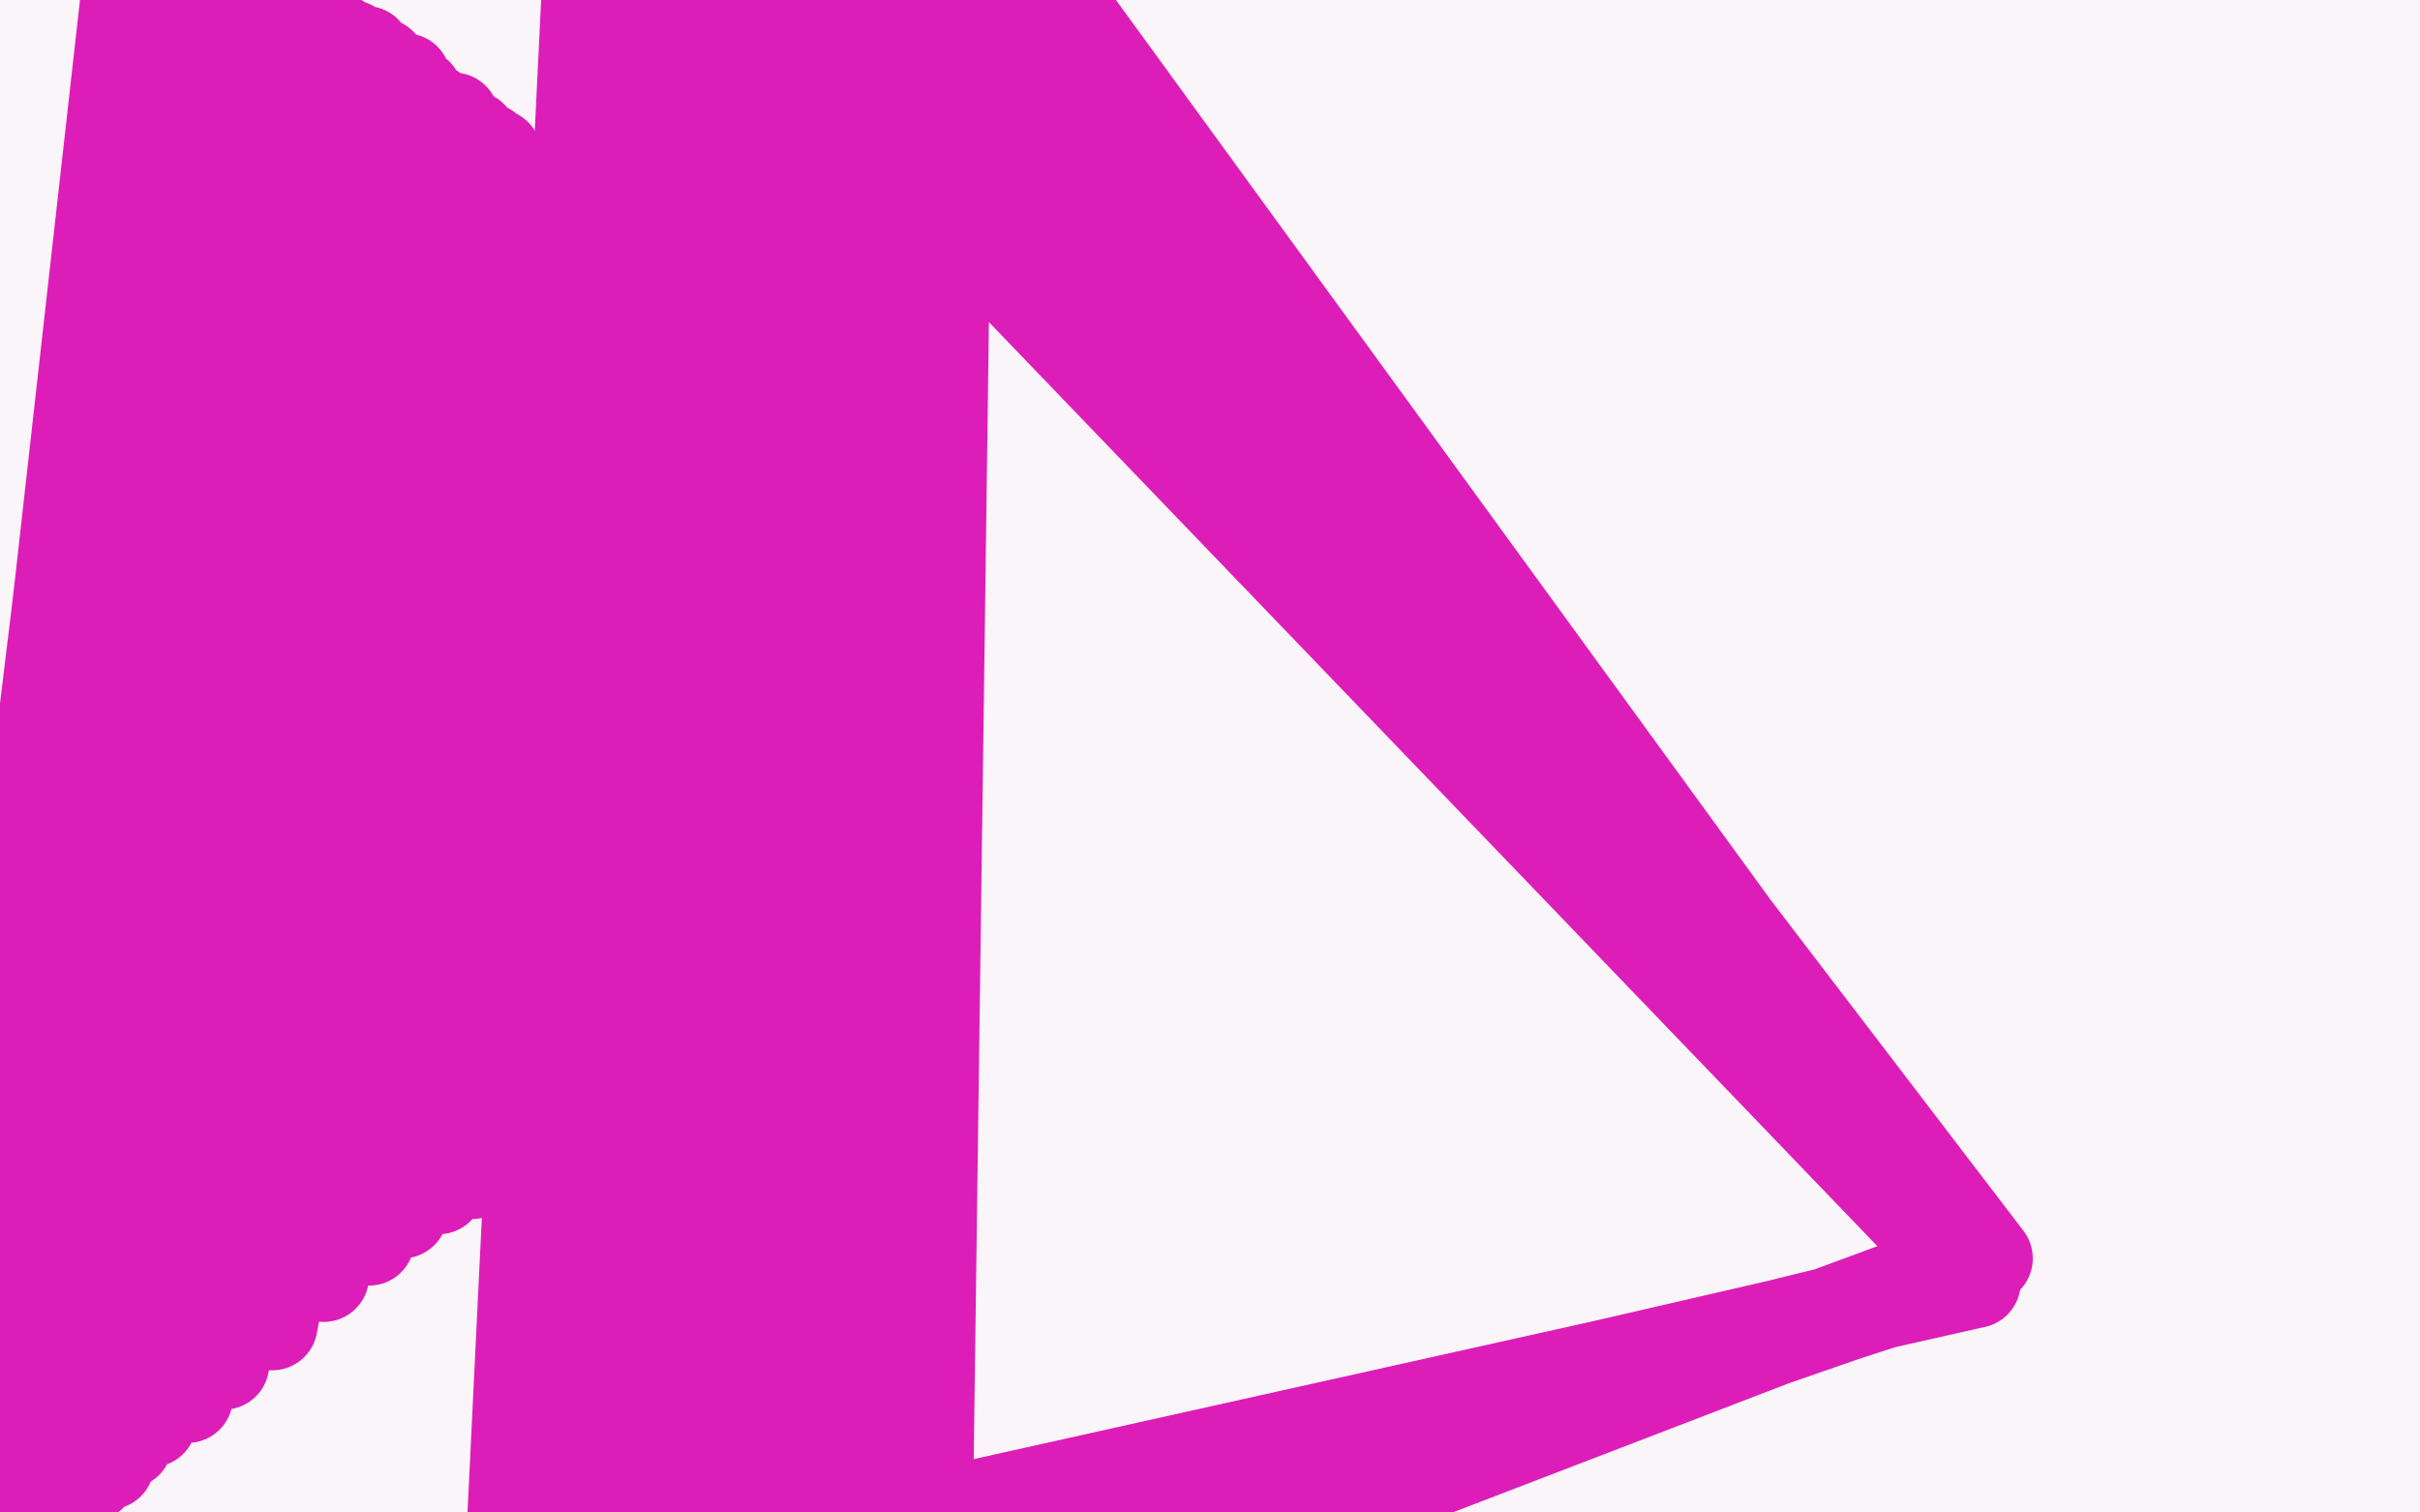 <?xml version="1.0" standalone="no"?>
<!DOCTYPE svg PUBLIC "-//W3C//DTD SVG 1.1//EN"
"http://www.w3.org/Graphics/SVG/1.1/DTD/svg11.dtd">

<svg width="800" height="500" version="1.1" xmlns="http://www.w3.org/2000/svg" xmlns:xlink="http://www.w3.org/1999/xlink" style="stroke-antialiasing: false"><desc>This SVG has been created on https://colorillo.com/</desc><rect x='0' y='0' width='800' height='500' style='fill: rgb(255,255,255); stroke-width:0' /><polyline points="44,45 41,31 41,31 56,454 56,454 37,14 37,14 56,454 56,454 32,-3 32,-3 56,454 56,454 28,-19 28,-19 56,456 56,456 24,-31 24,-31 55,455 55,455 22,-38 22,-38 55,457 55,457 22,-48 22,-48 55,458 20,-50 53,460 17,-50 49,465 16,-50 47,467 16,-50 46,470 15,-50 45,472 15,-50 44,475 15,-50 43,478 15,-50 41,483 14,-50 39,488 14,-50 38,494 14,-50 37,499 14,-50 34,503 14,-50 31,507 14,-50 26,512 14,-50 22,515 14,-50 6,525 14,-50 0,528 14,-50 -6,532 14,-50 -11,534 14,-50 -18,538 14,-50 -25,543 14,-50 -31,546 14,-50 -38,550 14,-50 -43,553 14,-50 -49,556 12,-50 -50,560 12,-50 -50,562 12,-50 -50,566 11,-50 -50,569 11,-50 -50,571 9,-50 -50,574 9,-50 -50,577 8,-50 -50,579 8,-50 -50,582 8,-50 -50,585 8,-50 -50,587 7,-50 -50,589 6,-50 -50,590 5,-50 -50,591 4,-50 -50,593 3,-50 -50,595 2,-50 -50,598 2,-50 -50,599 1,-50 -50,601 1,-50 -50,603 1,-50 -50,605 -1,-50 -50,607 -1,-50 -50,609 -1,-50 -50,609 -1,-50 -50,608 -1,-50 -50,606 1,-50 -50,606 1,-50 -50,603 4,-50 -50,602 8,-50 -50,601 19,-50 -50,599 22,-50 -50,596 28,-50 -50,592 32,-50 -50,588 38,-50 -50,583 46,-50 -50,575 74,-50 -20,548 95,-50 1,534 110,-50 15,527 122,-50 29,520 131,-50 36,516 139,-50 59,506 144,-50 85,497 152,-50 112,488 160,-50 134,480 170,-50 152,475 180,-50 169,470 190,-50 189,465 202,-49 209,459 211,-47 232,454 223,-45 252,450 236,-44 271,448 250,-44 292,445 263,-44 311,443 277,-45 328,443 291,-46 342,443 305,-46 357,443 321,-46 370,444 333,-46 384,446 345,-46 397,446 356,-46 407,449 364,-45 415,451 370,-45 423,452 377,-45 429,454 386,-44 433,455 395,-43 438,459 403,-43 441,463 417,-41 450,471 424,-39 452,475 425,-38 455,478 427,-38 457,482 428,-37 459,487 428,-37 461,489 428,-37 461,491 427,-37 461,492 425,-37 461,493 416,-37 458,496 398,-36 442,501 387,-36 432,504 374,-36 421,508 359,-37 410,513 342,-37 394,522 329,-37 372,537 308,-39 352,546 276,-40 311,560 265,-42 294,567 257,-43 278,573 247,-43 263,577 241,-43 254,579 234,-44 238,582 224,-44 217,585 205,-45 164,589 195,-46 141,590 185,-46 119,590 174,-49 104,591 165,-49 88,592 155,-50 76,593 147,-50 58,595 125,-47 16,599 116,-46 -3,599 102,-43 -24,600 96,-42 -31,598 96,-40 -31,596 98,-37 -23,590 100,-33 -14,583 105,-29 2,575 111,-24 21,565 120,-21 47,553 131,-19 77,542 164,-14 144,520 191,-10 204,509 216,-6 253,507 229,-5 275,508 243,-4 298,509 262,-4 315,511 282,-4 328,513 319,-2 356,523 338,3 379,533 342,5 388,537 345,6 396,542 347,7 403,544 347,7 409,546 350,6 416,548 354,5 422,549 358,2 429,550 366,-5 435,551 378,-15 439,552 389,-23 447,555 401,-32 454,558 411,-37 461,561 419,-41 466,563 423,-42 470,567 426,-42 471,568" style="fill: none; stroke: #faf5f8; stroke-width: 30; stroke-linejoin: round; stroke-linecap: round; stroke-antialiasing: false; stroke-antialias: 0; opacity: 1.0"/>
<polyline points="442,460 435,460 435,460 454,10 454,10 434,460 434,460 449,7 449,7 433,460 433,460 443,3 443,3 431,461 431,461 435,-6 435,-6 429,461 429,461 427,-12 427,-12 428,462 428,462 422,-19 428,463 417,-25 428,465 414,-31 429,468 413,-32 431,475 411,-33 433,478 409,-36 433,485 407,-39 433,489 405,-41 433,490 401,-44 432,494 401,-46 428,500 399,-47 426,505 397,-48 425,511 396,-50 421,516 395,-50 419,520 394,-50 417,523 394,-50 415,526 392,-50 412,527 393,-50 410,527 393,-50 409,527 393,-50 409,526 395,-49 409,523 400,-43 417,513 408,-35 430,505 416,-27 443,498 427,-17 459,491 437,-7 478,486 448,4 500,479 459,14 520,473 471,22 540,469 483,27 556,466 496,31 571,465 507,33 583,462 520,34 593,461 530,34 608,460 548,31 622,457 568,28 638,456 588,25 651,455 606,24 663,454 622,24 673,454 635,22 683,454 647,21 691,454 656,21 698,454 664,19 702,454 676,16 704,454 688,14 708,454 701,13 712,454 714,11 718,455 725,9 722,457 735,8 731,460 746,7 741,467 754,7 753,479 760,9 763,490 768,9 771,504 775,9 778,517 781,11 784,531 785,11 789,543 788,11 796,556 790,11 802,567 792,11 802,578 792,9 804,587 794,9 804,595 794,9 805,604 796,8 804,607 797,6 804,611 798,5 804,615 802,1 803,619 805,-4 804,623 806,-7 805,624 808,-10 806,627 809,-14 805,631 809,-17 802,635 809,-20 800,642 809,-24 798,645 809,-29 796,646 809,-33 795,648 808,-38 794,648 806,-44 792,648 797,-50 791,648 790,-50 790,646 782,-50 785,644 773,-50 780,641 762,-50 774,638 751,-50 768,634 740,-50 761,632 729,-50 753,629 716,-50 747,627 704,-50 740,627 689,-50 734,625 676,-50 727,624 661,-50 718,624 646,-50 708,621 628,-50 697,621 610,-50 686,620 592,-50 678,620 574,-50 672,620 561,-50 664,620 548,-50 658,620 537,-50 651,620 525,-50 641,620 511,-50 629,620 500,-50 614,621 486,-50 596,620 473,-50 582,620 460,-50 563,622 440,-50 557,624 430,-50 548,624 424,-50 529,625 412,-50 519,625 407,-50 505,626 402,-50 499,627 398,-50 491,628 395,-50 483,628 392,-50 467,628 384,-50 456,628 381,-50 432,628 372,-50 418,628 367,-50 391,627 358,-50 385,627 352,-50 379,628 342,-50 365,630 320,-50 358,632 309,-50 348,635 292,-50 342,637 286,-50 337,638 281,-50 328,639 273,-50 309,638 271,-50 300,634 271,-50 287,633 271,-50 257,620 271,-50 240,612 272,-50 207,596 275,-50 183,577 275,-50 168,560 277,-50 161,553 278,-50 157,544 280,-50 152,535 282,-50 149,527 282,-50 144,511 288,-50 142,499 292,-50 143,494 303,-50 146,484 316,-50 148,479 322,-50 154,467 339,-50 157,462 346,-50 171,441 364,-50 177,436 369,-50 190,424 381,-43 203,414 394,-35 221,396 416,-23 228,390 424,-21 238,381 436,-15 243,379 442,-13 252,377 450,-9 287,388 456,-8 335,410 459,-8 385,435 462,-8 429,462 463,-10 481,486 470,-24 538,511 485,-45 560,525 493,-50 578,532 518,-50 583,533 554,-50 620,546 595,-50 643,554 621,-50 673,561 677,-50 681,563 693,-50 698,567 727,-50 713,571 755,-50 726,573 783,-50 730,573 786,-50 735,576 794,-50 741,577 802,-50 741,577 805,-50 732,576 801,-50 721,572 794,-50 692,566 723,-50 651,562 644,-48 561,546 587,-47 523,536 576,-47 474,528 542,-50 429,526 510,-50 354,522 465,-50 295,523 422,-50 252,528 386,-50 244,529 374,-49 227,531 350,-49 203,537 331,-47 177,546 297,-45 161,555 277,-43 138,567 244,-40 130,574 225,-37 121,579 210,-36 106,589 198,-35 102,592 191,-35 99,594 185,-35 95,598 178,-34 92,602 167,-32 91,612 152,-31 91,617 142,-28 92,625 130,-25 94,629 127,-23 95,633 125,-22 95,635 121,-22 101,649 116,-21 103,655 115,-20 103,660 113,-18 104,666 111,-17 106,683 107,-15 107,694 103,-13 110,704 101,-10 113,708 100,-8 112,708 97,-6" style="fill: none; stroke: #faf5f8; stroke-width: 30; stroke-linejoin: round; stroke-linecap: round; stroke-antialiasing: false; stroke-antialias: 0; opacity: 1.0"/>
<polyline points="322,488 322,488 322,488 433,36 433,36 322,488 322,488 437,33 322,488 441,29 323,488 444,27 327,491 446,25 335,496 449,25 344,501 453,24 356,506 464,20 367,511 477,16 380,516 490,12 394,522 503,9 408,524 519,6 423,528 534,2 439,532 551,-2 454,533 566,-5 474,537 580,-7 494,540 595,-8 514,541 609,-8 530,543 622,-8 544,544 632,-8 558,544 642,-8 568,544 654,-8 575,544 669,-9 582,546 684,-11 602,548 700,-13 622,551 715,-13 640,553 732,-15 657,553 747,-16 672,554 760,-16 687,554 776,-16 697,556 792,-16 711,556 806,-16 726,556 817,-16 741,558 828,-16 754,560 836,-19 766,561 848,-20 776,563 859,-21 784,563 868,-22 790,565 878,-23 794,566 884,-25 798,567 892,-27 805,567 904,-30 810,569 911,-32 816,572 918,-33 822,574 921,-35 824,575 925,-36 827,576 926,-38 829,577 927,-40 830,578 929,-41 832,578 929,-42 831,578 927,-42 831,578 926,-42 830,578 923,-42 830,578 919,-42 830,578 918,-42 829,578 916,-42 829,578 913,-42 829,578 911,-42 829,578 909,-42" style="fill: none; stroke: #faf5f8; stroke-width: 30; stroke-linejoin: round; stroke-linecap: round; stroke-antialiasing: false; stroke-antialias: 0; opacity: 1.0"/>
<polyline points="379,429 372,429 372,429 395,70 395,70 368,430 368,430 393,70 393,70 361,431 361,431 392,68 392,68 353,432 353,432 390,67 390,67 345,432 345,432 386,64 331,436 373,56 314,440 362,48 298,444 350,44 282,447 339,38 259,454 327,33 234,463 315,26 204,472 301,21 173,483 286,15 140,495 270,9 112,504 258,2 89,514 241,-2 67,522 227,-8 48,530 213,-12 34,536 202,-18 21,543 191,-21 7,549 179,-24 -10,557 167,-27 -24,565 155,-31 -38,573 144,-33 -50,579 135,-34 -50,586 124,-38 -50,592 113,-39 -50,597 104,-41 -50,603 93,-43 -50,605 84,-44 -50,611 77,-45 -50,617 68,-45 -50,624 61,-45 -50,627 54,-45 -50,633 45,-45 -50,635 40,-44 -50,638 35,-44 -50,640 29,-44 -50,639 26,-44 -50,639 23,-44 -50,639 19,-44 -50,639 17,-44 -50,638 15,-43 -50,637 12,-43 -50,637 9,-43 -50,636 6,-43 -50,635 2,-42 -50,635 0,-42 -50,633 -7,-41 -50,633 -11,-40 -50,631 -15,-39 -50,630 -19,-37 -50,629 -23,-37 -50,628 -25,-36 -50,627 -28,-36 -50,625 -30,-35 -50,624 -30,-35 -50,622 -31,-35 -50,621 -31,-35" style="fill: none; stroke: #faf5f8; stroke-width: 30; stroke-linejoin: round; stroke-linecap: round; stroke-antialiasing: false; stroke-antialias: 0; opacity: 1.0"/>
<polyline points="189,-43 196,-43 196,-43 168,532 168,532 653,424 653,424 204,-43 204,-43 173,532 173,532 653,424 653,424 212,-43 212,-43 179,531 179,531 653,424 217,-44 185,531 653,423 219,-44 190,531 653,423 226,-45 201,531 653,423 230,-45 210,531 653,422 235,-46 223,532 653,422 240,-46 236,534 653,422 245,-47 247,534 653,421 249,-48 258,536 653,421 254,-49 267,537 653,421 261,-50 275,539 653,421 267,-50 283,541 653,421 275,-50 289,543 653,420 283,-50 293,545 653,420 291,-50 296,544 653,420 298,-50 299,546 653,419 304,-50 301,546 653,418 308,-50 300,546 653,418 311,-50 300,546 653,417 313,-50 302,546 653,417 314,-50 301,546 653,417 314,-50 301,546 653,416 314,-50 302,546 653,416 314,-50 302,547 653,416 314,-50 304,547 653,416 314,-50 305,547 653,416 314,-50 305,548 653,416 314,-50 306,549 653,416 314,-50 306,549 653,416 314,-50 305,550 653,416 312,-50 303,552 653,416 311,-50 299,554 653,416 309,-50 293,556 653,416 307,-50 285,559 653,416 305,-50 277,562 657,416 301,-50 271,564 656,416 299,-50 265,565 656,416 299,-50 265,566 656,416" style="fill: none; stroke: #dd1db8; stroke-width: 30; stroke-linejoin: round; stroke-linecap: round; stroke-antialiasing: false; stroke-antialias: 0; opacity: 1.0"/>
<polyline points="178,72 178,71 178,71 170,375 170,375 177,71 177,71 163,381 163,381 177,69 177,69 156,388 156,388 174,67 174,67 145,393 145,393 170,59 170,59 133,401 133,401 167,55 167,55 122,410 122,410 164,51 164,51 107,422 161,49 90,438 156,45 74,451 150,39 62,462 143,36 50,470 138,31 42,477 134,26 36,484 129,24 30,488 126,21 26,492 122,19 24,494 121,17 23,497 116,15 18,499 112,13 15,501 106,11 11,507 102,8 7,511 97,5 2,514 91,2 -2,519 87,0 -8,524 82,-3 -11,528 78,-5 -15,533 75,-6 -18,538 70,-8 -21,544 62,-12 -22,550 56,-16 -23,556 53,-19 -24,560 50,-20 -24,566 46,-21 -26,570 46,-21 -25,577 45,-22 -24,584 44,-22 -23,592 44,-22 -22,600 44,-22 -19,608 44,-22 -16,614 44,-22 -12,619 44,-22 -8,624 44,-22 -6,626 44,-22 -2,629 44,-22 1,630 44,-22 2,630 44,-22 3,630 44,-22 4,630 44,-22 5,630" style="fill: none; stroke: #dd1db8; stroke-width: 30; stroke-linejoin: round; stroke-linecap: round; stroke-antialiasing: false; stroke-antialias: 0; opacity: 1.0"/>
</svg>
